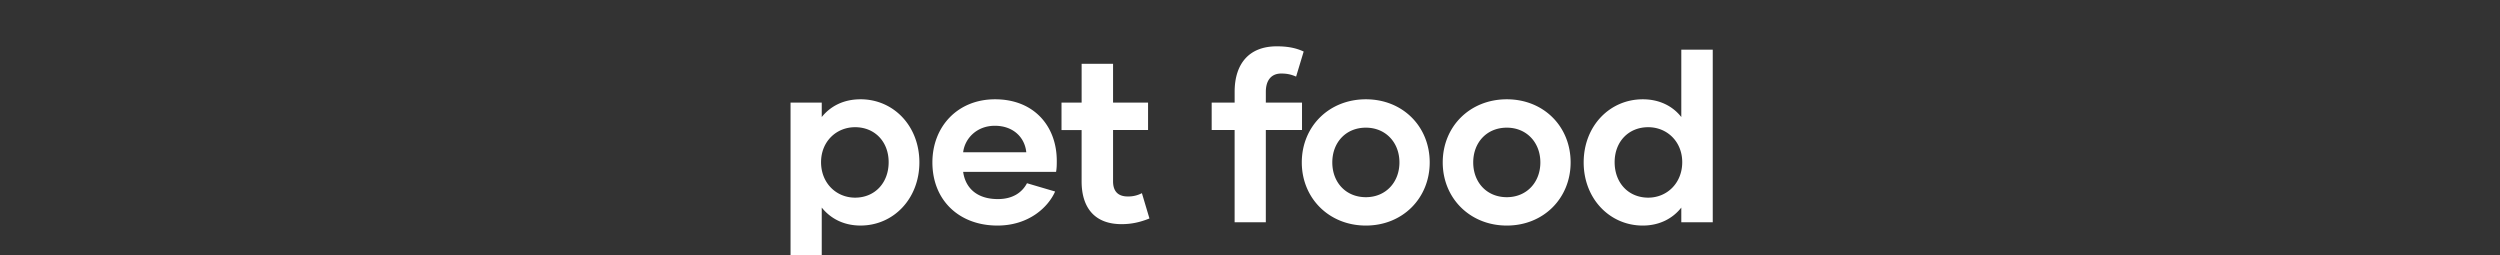 <svg width="152" height="15.522" viewBox="0 0 152 15.522" xmlns="http://www.w3.org/2000/svg"><rect x="0" y="0" width="152" height="15.522" fill="#333333" stroke="none"/><g fill="#fff"><path d="M52.32 6.037c-1.035 0-1.826.417-2.358 1.079v-.877h-1.897V16.53h1.897v-3.91c.532.661 1.323 1.093 2.358 1.093 2.012 0 3.579-1.64 3.579-3.839 0-2.213-1.567-3.838-3.58-3.838zm-.33 5.98c-1.15 0-2.07-.89-2.07-2.156 0-1.25.92-2.127 2.07-2.127 1.192 0 2.04.877 2.04 2.127 0 1.265-.848 2.156-2.04 2.156zM60.644 13.714c1.912 0 3.09-1.122 3.507-2.07l-1.71-.504c-.288.547-.848.964-1.768.964-1.323 0-1.984-.72-2.113-1.654h5.649c.043-.23.043-.445.043-.675 0-2.084-1.366-3.738-3.752-3.738-2.285 0-3.81 1.668-3.81 3.838 0 2.3 1.625 3.839 3.954 3.839zM58.56 9.257c.1-.833.819-1.61 1.926-1.61 1.135 0 1.825.72 1.912 1.61zM69.428 11.744a1.774 1.774 0 01-.862.201c-.604 0-.892-.33-.892-.92V7.906h2.128V6.24h-2.128V3.88h-1.911V6.24H64.54v1.667h1.222v3.12c0 1.566.762 2.601 2.429 2.601.604 0 1.121-.115 1.696-.345zM76.963 5.577c0-.69.33-1.106.934-1.106.36 0 .604.057.906.186l.46-1.523c-.489-.23-1.006-.317-1.639-.317-1.696 0-2.558 1.079-2.558 2.76v.662H73.67v1.667h1.395v5.606h1.897V7.906h2.2V6.24h-2.2zM83.045 13.714c2.242 0 3.881-1.668 3.881-3.839 0-2.184-1.639-3.838-3.881-3.838-2.243 0-3.896 1.654-3.896 3.838 0 2.171 1.653 3.839 3.896 3.839zm0-1.725c-1.222 0-2.041-.906-2.041-2.114 0-1.207.819-2.113 2.04-2.113 1.208 0 2.042.906 2.042 2.113 0 1.208-.834 2.114-2.041 2.114zM91.614 13.714c2.242 0 3.88-1.668 3.88-3.839 0-2.184-1.638-3.838-3.88-3.838-2.243 0-3.896 1.654-3.896 3.838 0 2.171 1.653 3.839 3.896 3.839zm0-1.725c-1.222 0-2.042-.906-2.042-2.114 0-1.207.82-2.113 2.042-2.113 1.207 0 2.04.906 2.04 2.113 0 1.208-.833 2.114-2.04 2.114zM102.223 3.019v4.097c-.517-.662-1.322-1.079-2.343-1.079-2.012 0-3.593 1.625-3.593 3.838 0 2.2 1.58 3.839 3.593 3.839 1.02 0 1.826-.432 2.343-1.093v.891h1.912V3.02zm-2.012 8.998c-1.193 0-2.041-.89-2.041-2.156 0-1.25.848-2.127 2.04-2.127 1.15 0 2.07.877 2.07 2.127 0 1.265-.92 2.156-2.07 2.156z"/></g></svg>